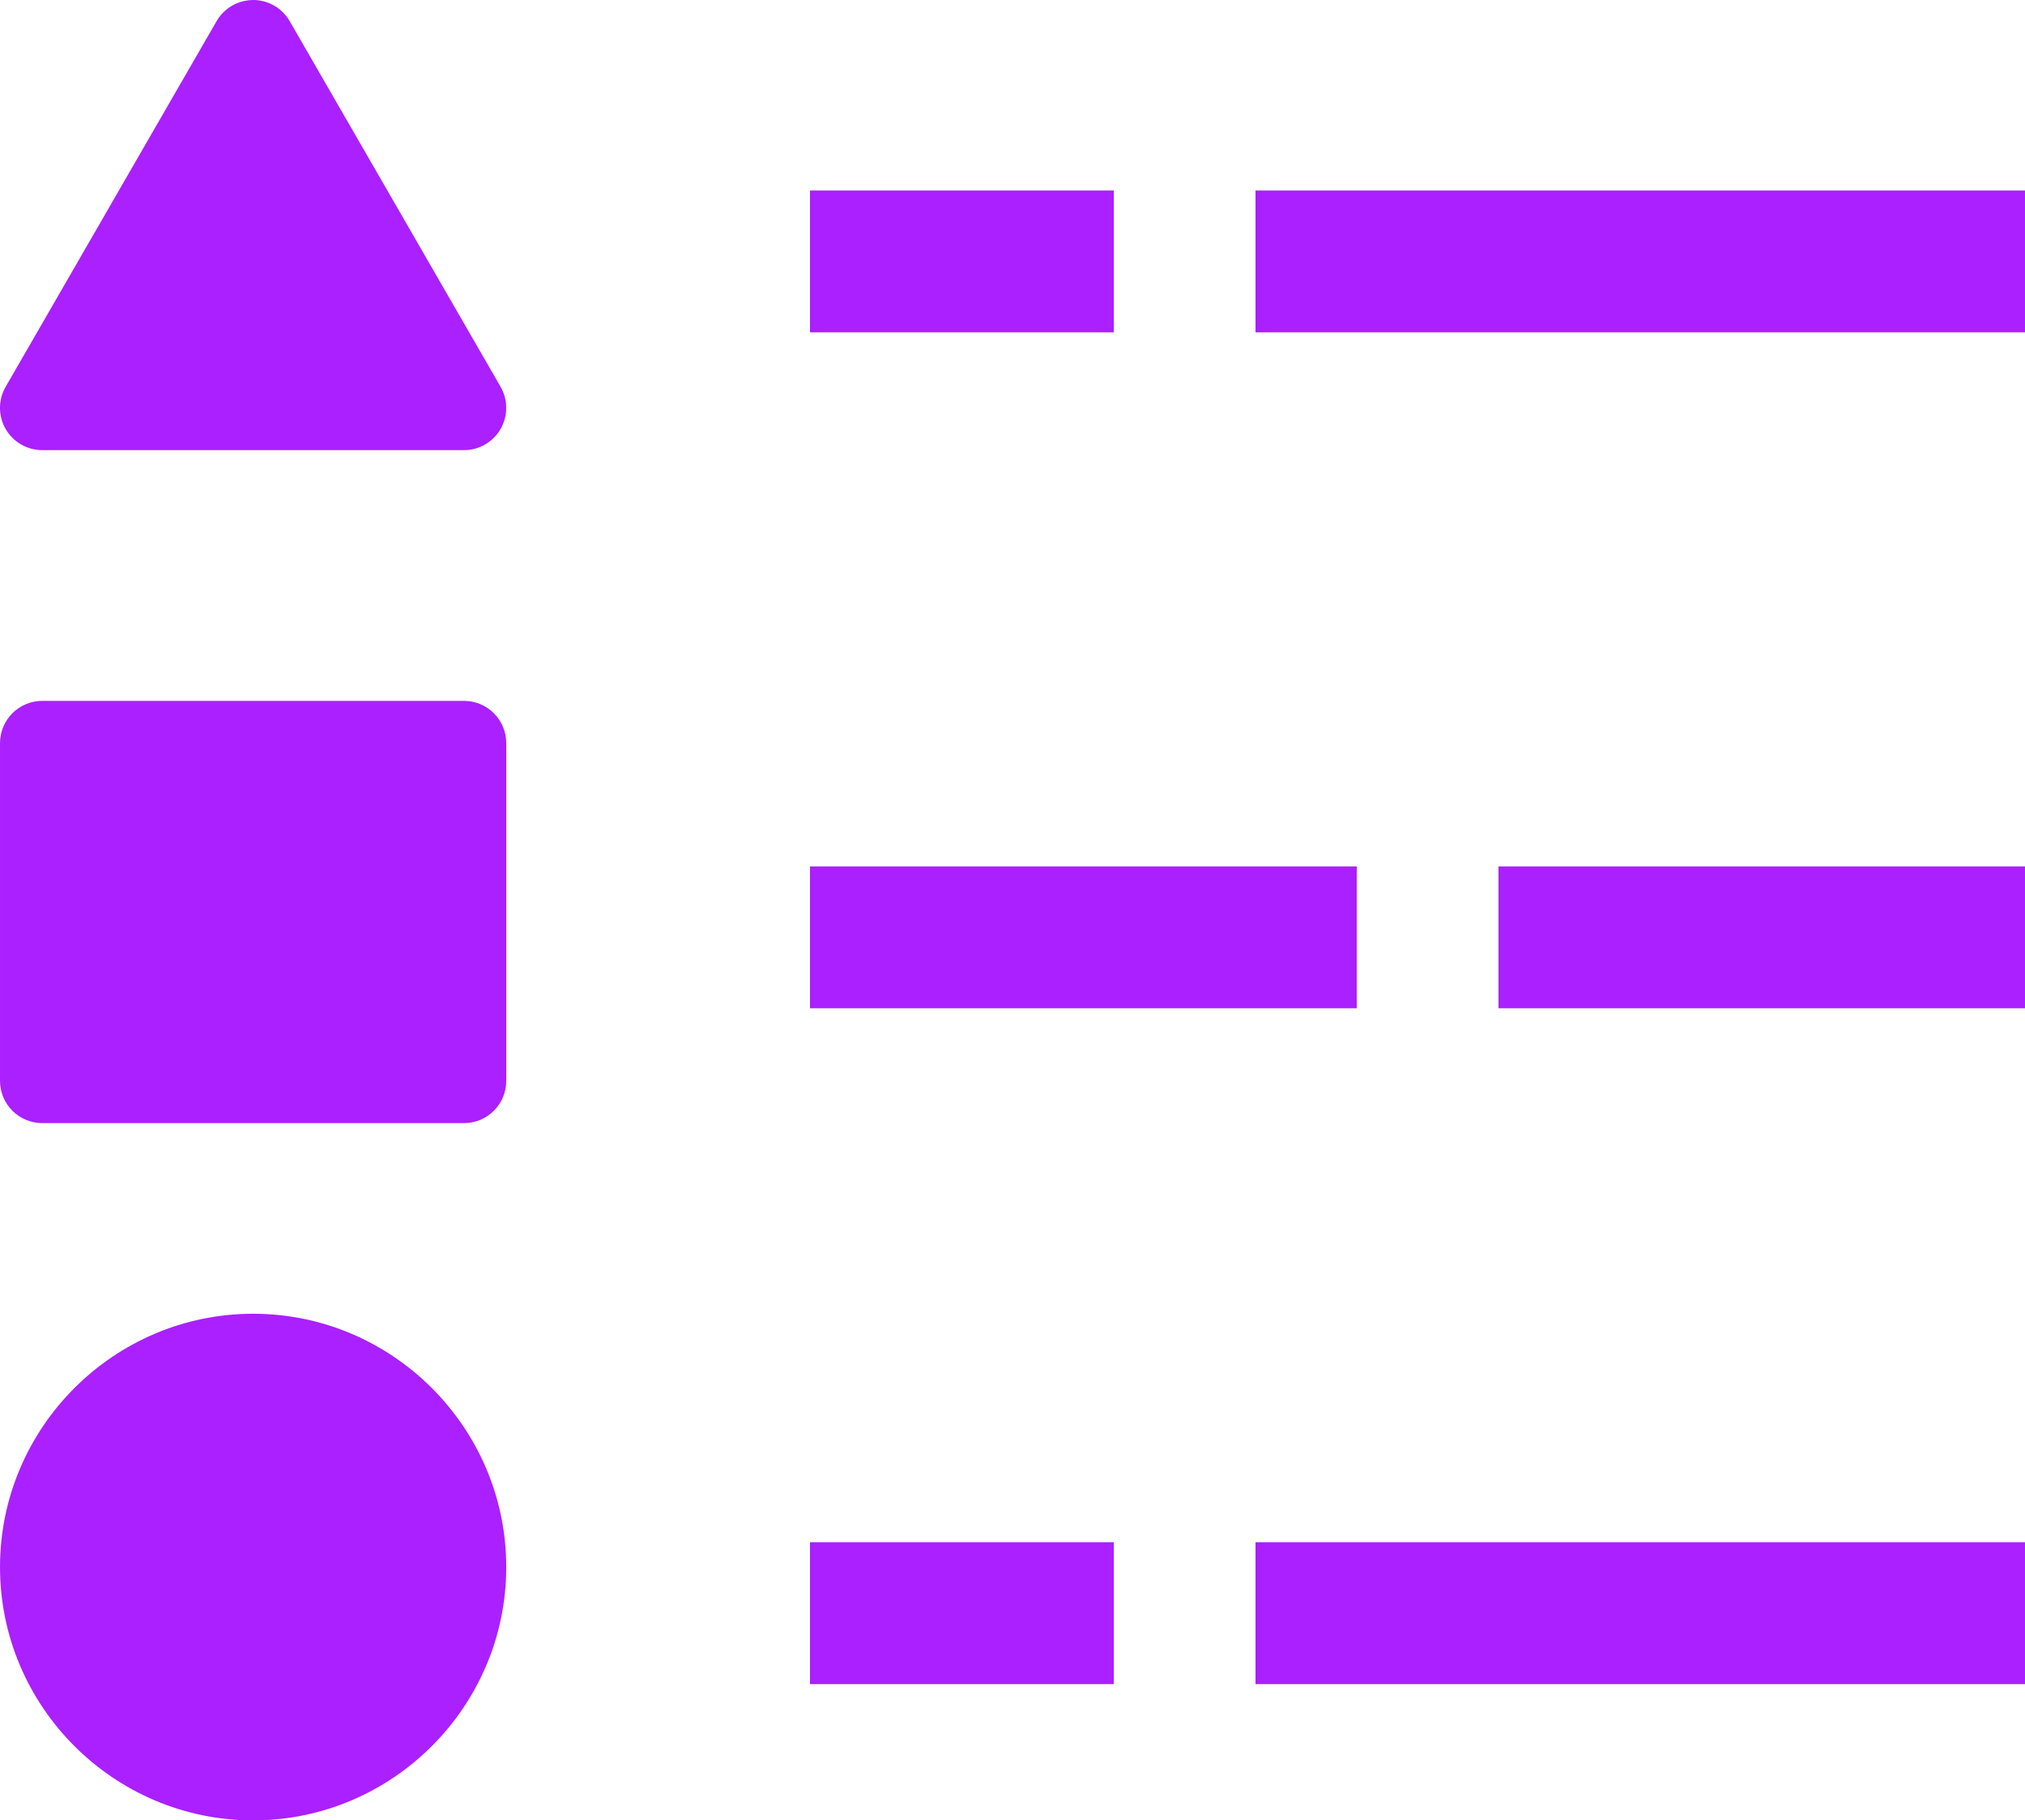 <svg width="198" height="178" viewBox="0 0 198 178" fill="none" xmlns="http://www.w3.org/2000/svg">
<path fill-rule="evenodd" clip-rule="evenodd" d="M24.743 6.24662e-06C24.723 0.001 24.704 0.003 24.684 0.004C23.972 0.016 23.274 0.211 22.66 0.573C22.046 0.934 21.536 1.448 21.179 2.065L0.552 37.822C0.19 38.45 -0 39.162 2.83481e-07 39.886C0 40.611 0.191 41.323 0.553 41.95C0.915 42.578 1.436 43.099 2.063 43.461C2.69 43.824 3.401 44.014 4.126 44.014H45.377C46.1 44.014 46.811 43.822 47.438 43.46C48.064 43.097 48.584 42.576 48.946 41.949C49.308 41.321 49.498 40.61 49.498 39.886C49.498 39.161 49.308 38.45 48.947 37.822L28.325 2.067C27.962 1.437 27.44 0.915 26.811 0.552C26.183 0.189 25.469 -0.001 24.743 6.24662e-06ZM79.201 18.627V32.498H108.901V18.627H79.201ZM122.76 18.627V32.498H198V18.627H122.76ZM4.128 68.534C3.586 68.534 3.049 68.641 2.548 68.849C2.048 69.056 1.593 69.361 1.21 69.744C0.827 70.127 0.523 70.583 0.315 71.084C0.108 71.585 0.001 72.122 0.001 72.664V105.689C0.001 106.784 0.436 107.834 1.21 108.609C1.984 109.383 3.033 109.818 4.128 109.818H45.375C46.469 109.818 47.519 109.383 48.292 108.609C49.066 107.834 49.501 106.784 49.501 105.689V72.664C49.501 72.122 49.394 71.585 49.187 71.084C48.98 70.583 48.675 70.127 48.292 69.744C47.909 69.361 47.454 69.056 46.954 68.849C46.453 68.641 45.916 68.534 45.375 68.534H4.128ZM79.201 84.716V98.587H132.66V84.716H79.201ZM146.52 84.716V98.587H198V84.716H146.52ZM24.751 128.461C11.131 128.461 0.001 139.599 0.001 153.23C0.001 166.862 11.131 178 24.751 178C38.371 178 49.501 166.862 49.501 153.23C49.501 139.599 38.371 128.461 24.751 128.461ZM79.201 150.805V164.676H108.901V150.805H79.201ZM122.76 150.805V164.676H198V150.805H122.76Z" fill="#AA20FF"/>
</svg>
